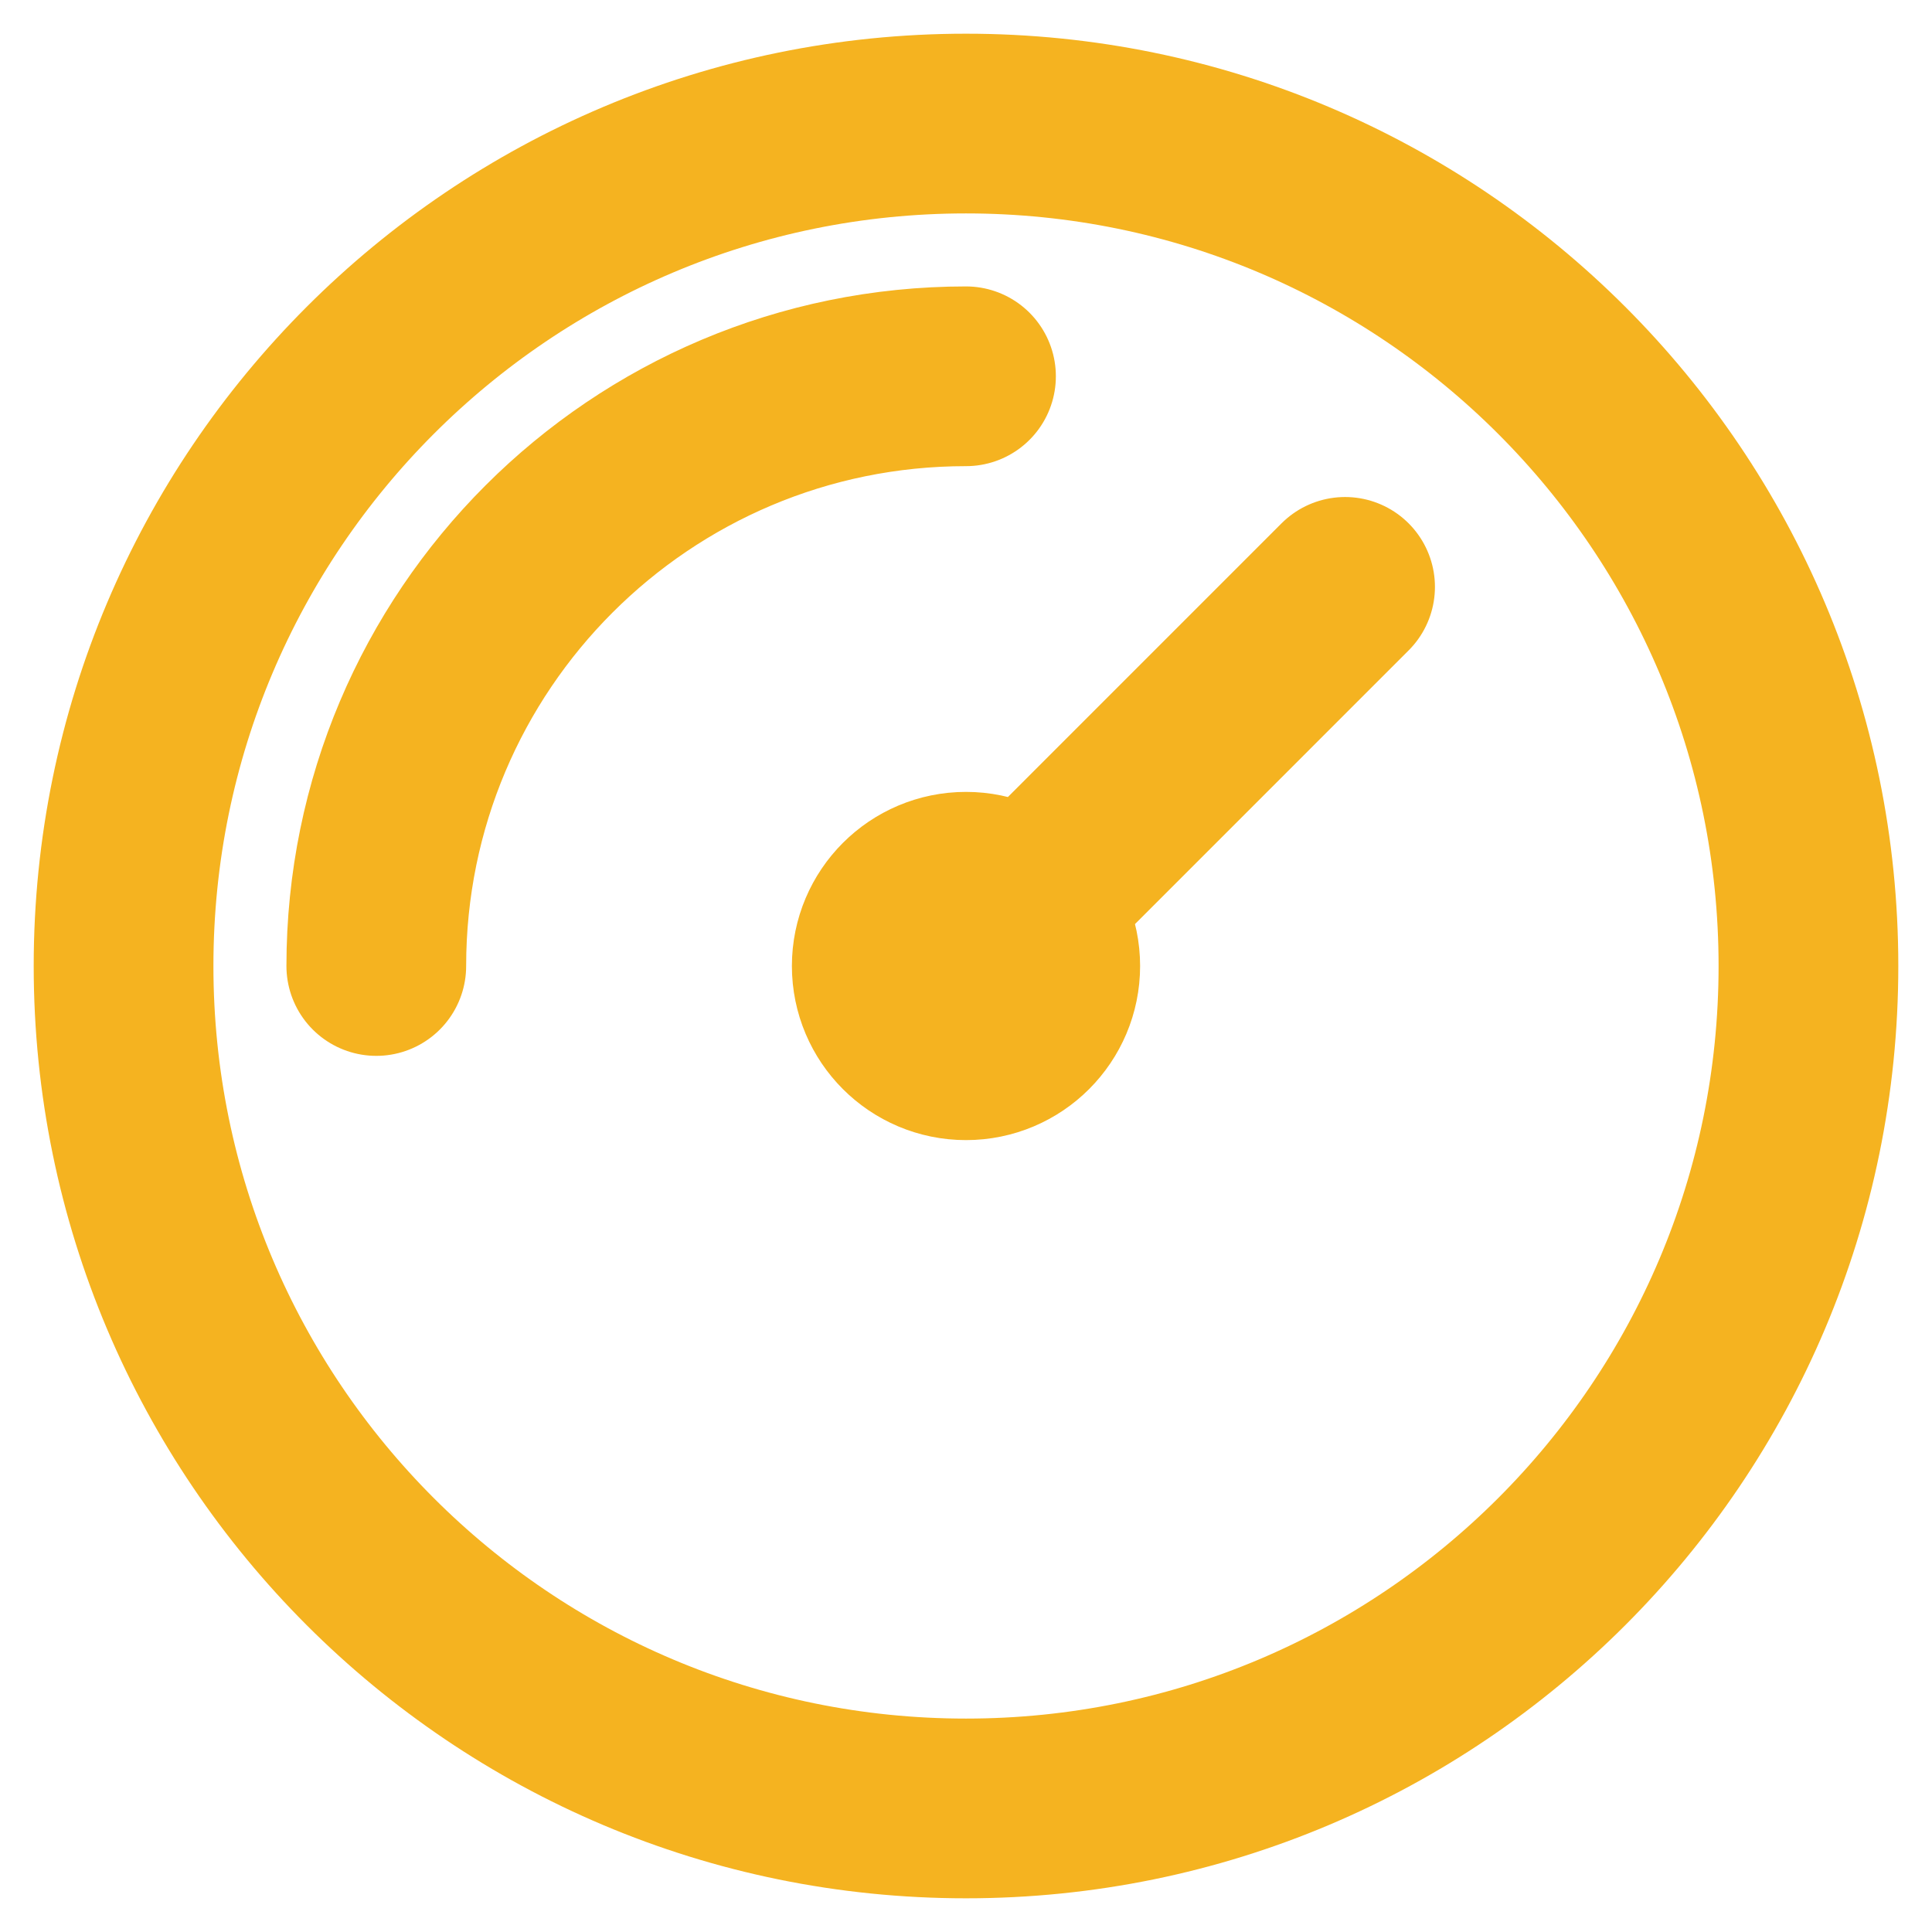 <svg width="43" height="43" viewBox="0 0 43 43" fill="none" xmlns="http://www.w3.org/2000/svg">
<path d="M8.375 21.5C8.375 14.251 14.251 8.375 21.5 8.375M29.937 13.062L21.5 21.5M40.25 21.5C40.25 31.855 31.855 40.25 21.5 40.25C11.145 40.25 2.75 31.855 2.75 21.5C2.75 11.145 11.145 2.75 21.5 2.75C31.855 2.75 40.25 11.145 40.25 21.5ZM23.375 21.5C23.375 22.535 22.535 23.375 21.5 23.375C20.465 23.375 19.625 22.535 19.625 21.5C19.625 20.465 20.465 19.625 21.5 19.625C22.535 19.625 23.375 20.465 23.375 21.5Z" stroke="#F5B320" stroke-width="4" stroke-linecap="round" stroke-linejoin="round"/>
</svg>
